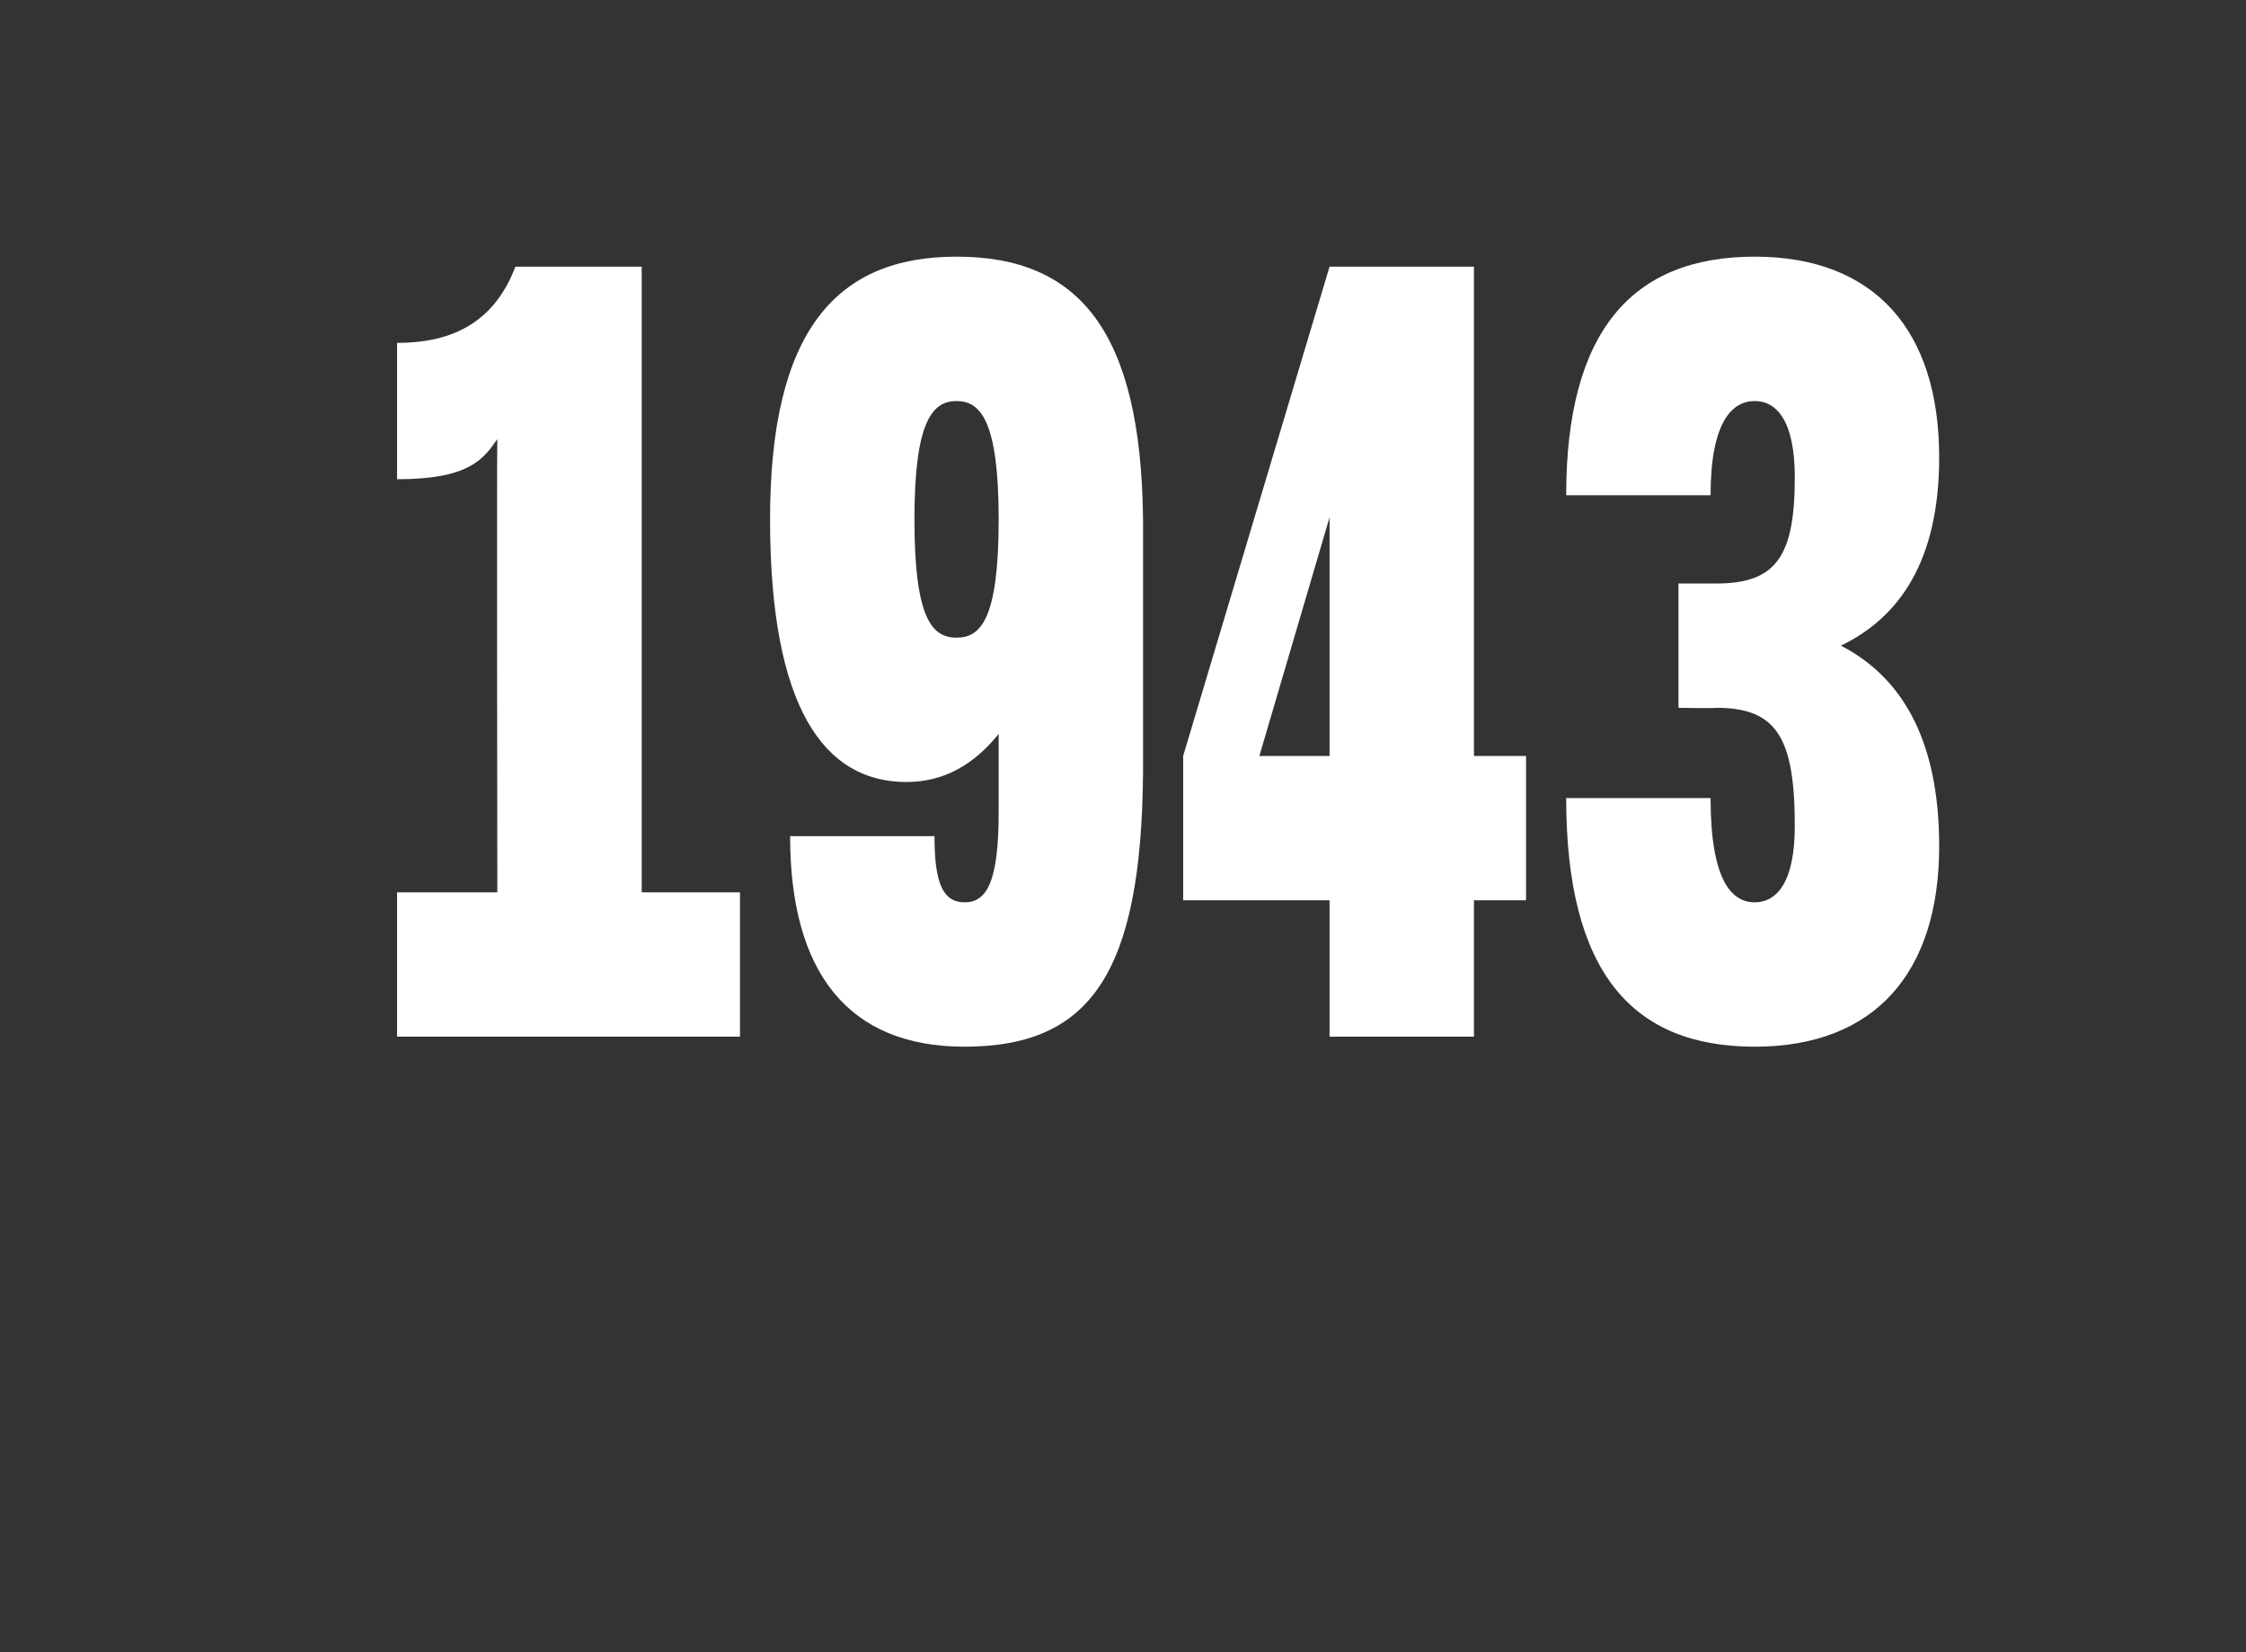 <?xml version="1.0" standalone="no"?><!DOCTYPE svg PUBLIC "-//W3C//DTD SVG 1.1//EN" "http://www.w3.org/Graphics/SVG/1.1/DTD/svg11.dtd"><svg xmlns="http://www.w3.org/2000/svg" version="1.1" width="112px" height="82.4px" viewBox="0 0 112 82.4"><rect x="0" y="0" width="112" height="82.4" fill="#333333" stroke="none"/><desc>1943</desc><defs/><g id="Polygon68123"><path d="m36.9 44.5v7.2H19.8v-7.2h5s-.03-22.56 0-22.6c-.7 1-1.4 2-5 2v-6.8c2.6 0 4.8-.9 5.9-3.8h6.3v31.2h4.9zM57 25.9v12.7c-.1 9.9-2.6 13.6-8.9 13.6c-5.8 0-8.7-3.7-8.7-10.5h7.2c0 2.3.4 3.3 1.5 3.3c1.1 0 1.7-1 1.7-4.5v-3.9c-1.2 1.5-2.7 2.4-4.6 2.4c-4.1 0-6.8-3.7-6.8-13.1c0-9.4 3.3-13.1 9.3-13.1c6.1 0 9.2 3.7 9.3 13.1zm-7.2 0c0-4.9-.9-5.9-2.1-5.9c-1.2 0-2.1 1-2.1 5.9c0 5 .9 5.9 2.1 5.9c1.2 0 2.1-.9 2.1-5.9zm26.3 19h-2.6v6.8h-7.2v-6.8H59v-7.2l7.3-24.4h7.2v24.4h2.6v7.2zm-9.8-7.2V25.8l-3.5 11.9h3.5zm30.4 4.5c0 6.3-3.2 10-9.2 10c-6.1 0-9.4-3.7-9.4-12.4h7.2c0 4.2 1.1 5.2 2.2 5.2c1.1 0 2-1 2-3.8c0-4.4-.9-5.9-3.9-5.9c-.03.03-1.9 0-1.9 0v-6.2h1.9c3 0 3.9-1.4 3.9-5.3c0-2.8-.9-3.8-2-3.8c-1.1 0-2.2 1-2.2 4.7h-7.2c0-8.2 3.3-11.9 9.4-11.9c6 0 9.2 3.7 9.2 10c0 5.2-2 8-4.9 9.4c2.9 1.5 4.9 4.5 4.9 10z" stroke="none" fill="#fff"/></g></svg>